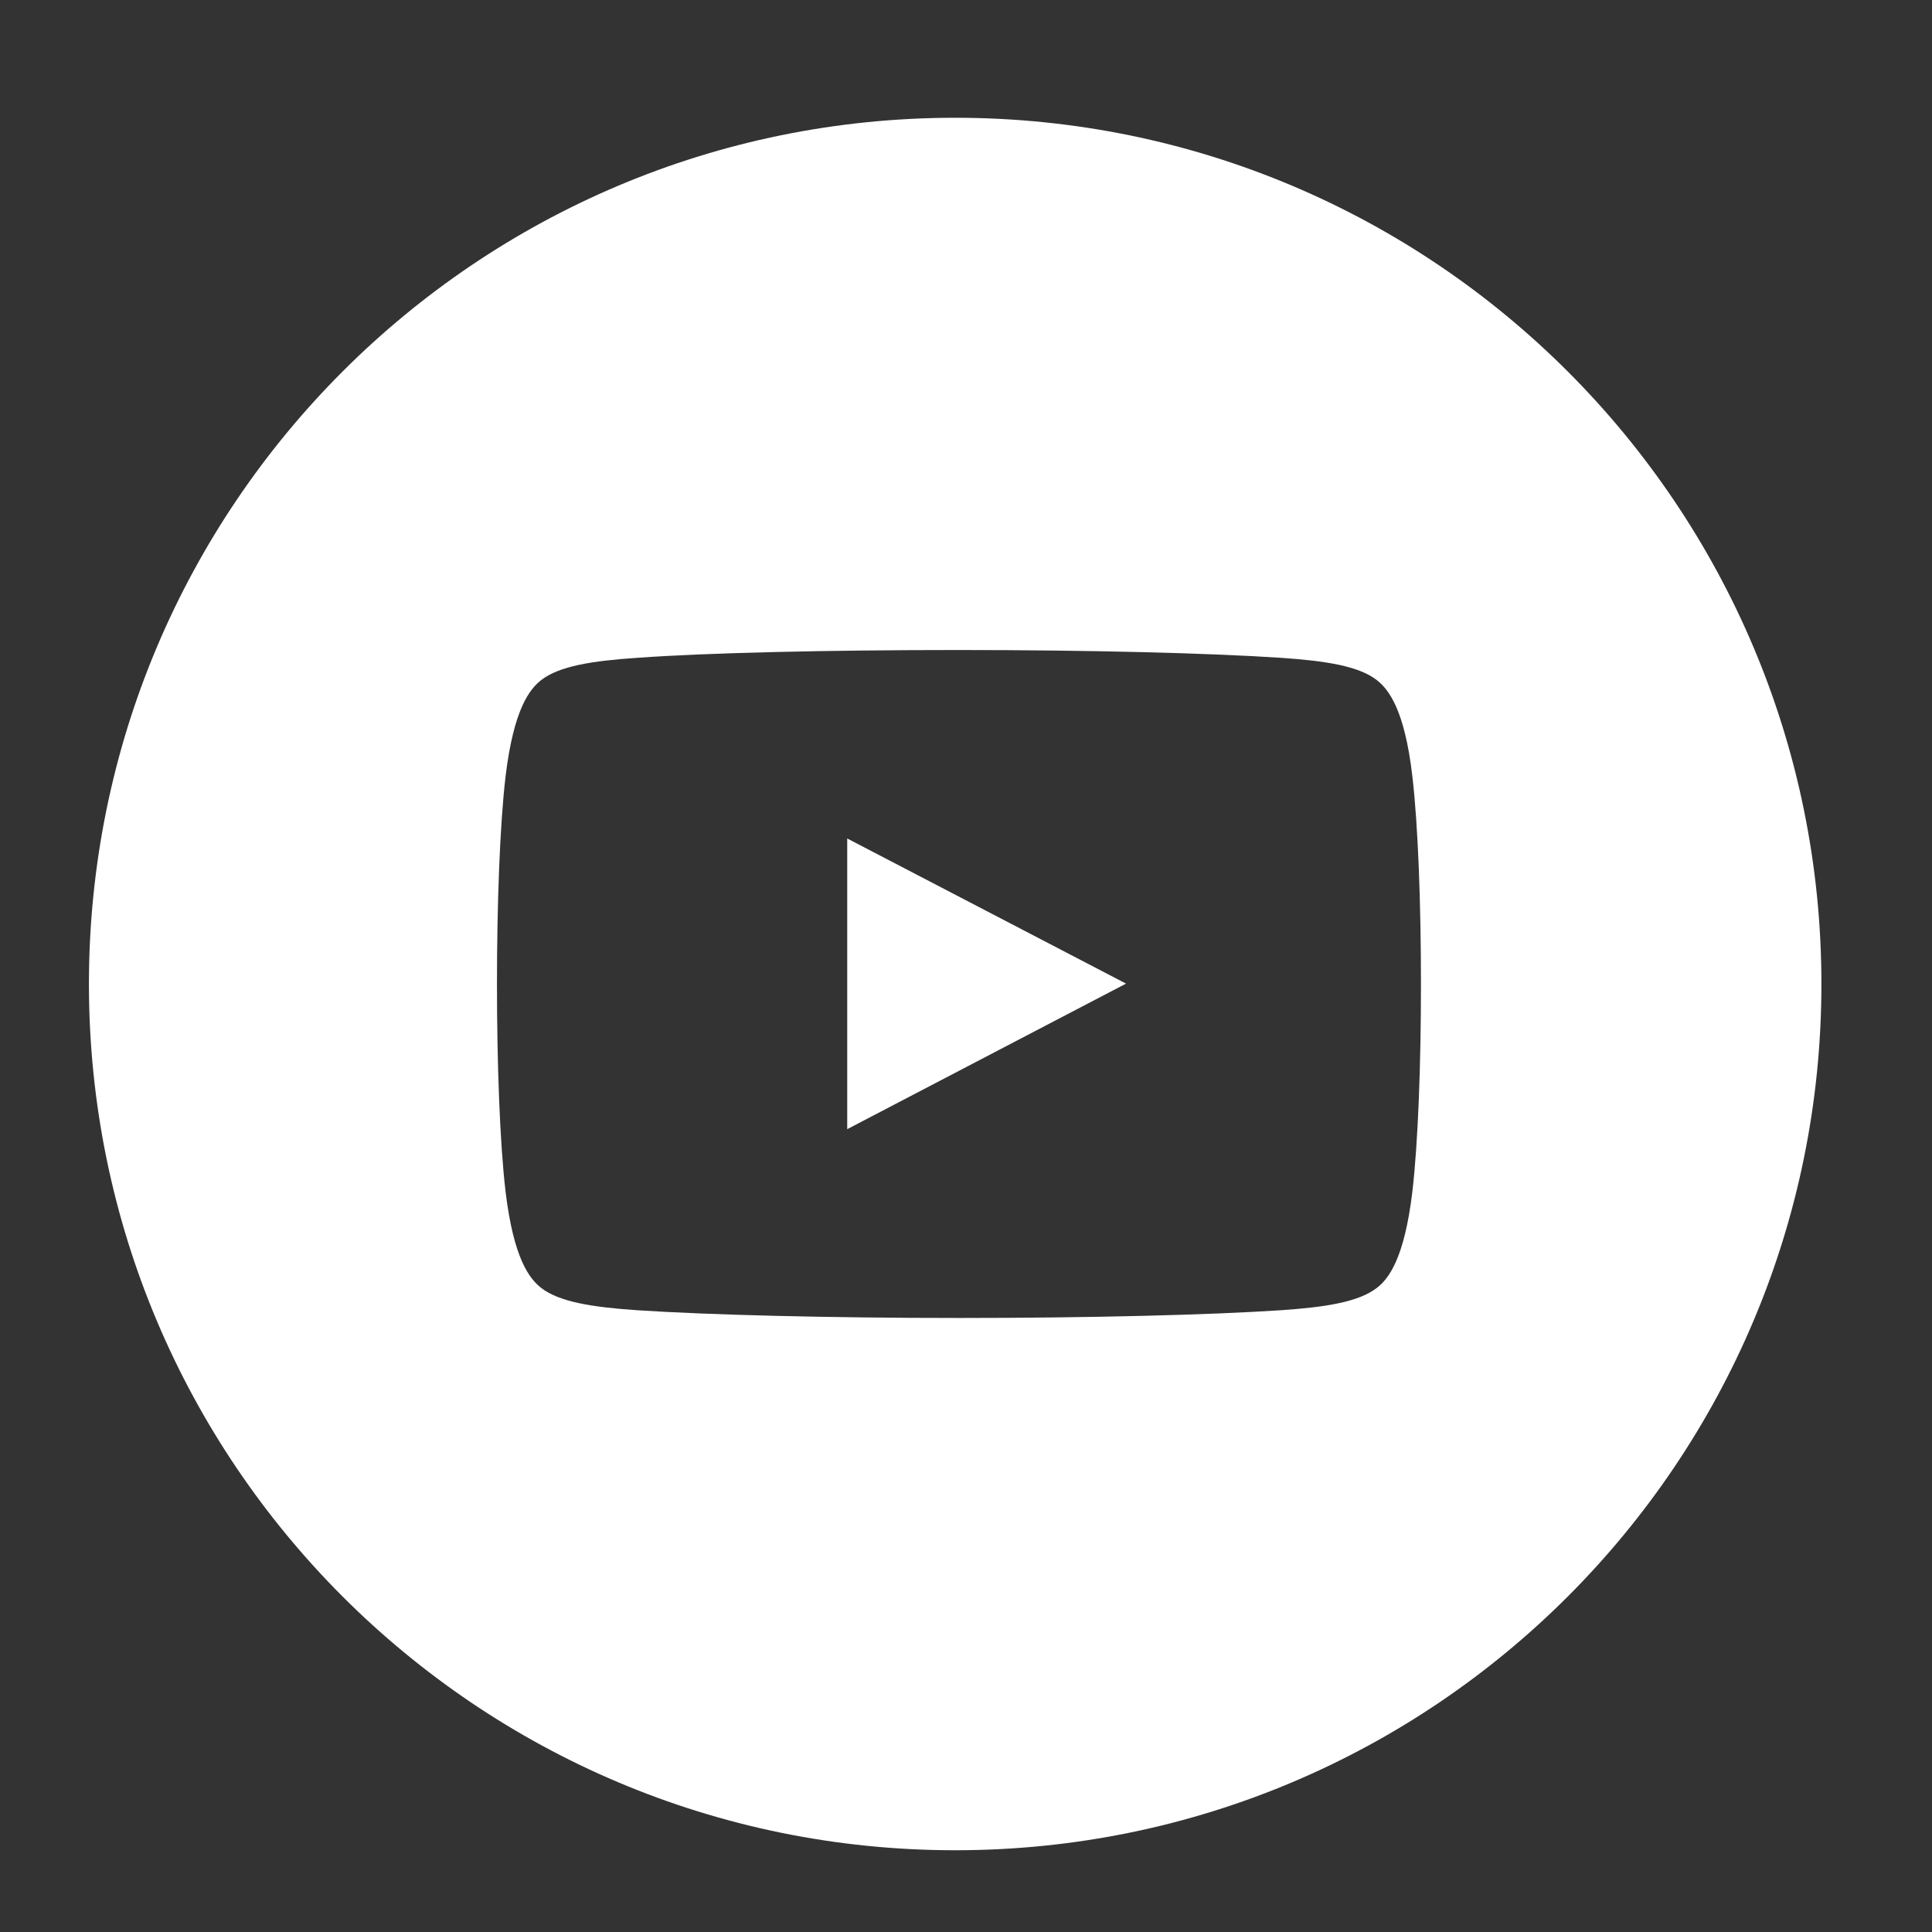 <?xml version="1.0" encoding="utf-8"?>
<!-- Generator: Adobe Illustrator 16.0.0, SVG Export Plug-In . SVG Version: 6.00 Build 0)  -->
<!DOCTYPE svg PUBLIC "-//W3C//DTD SVG 1.1//EN" "http://www.w3.org/Graphics/SVG/1.1/DTD/svg11.dtd">
<svg version="1.1" id="Layer_1" xmlns="http://www.w3.org/2000/svg" xmlns:xlink="http://www.w3.org/1999/xlink" x="0px" y="0px"
	 width="67px" height="67px" viewBox="0 0 67 67" enable-background="new 0 0 67 67" xml:space="preserve">
<rect x="0" y="0" width="67" height="67" fill="#333333" stroke="none"/>
<g>
	<title>background</title>
	<rect id="canvas_background" x="2.866" y="4" fill="none" width="68.269" height="47.157"/>
</g>
<title>Layer 1</title>
<g>
	<path fill="#FFFFFF" d="M33.125,4.084c-16.594,0-30.041,13.448-30.041,30.041c0,16.592,13.448,30.04,30.041,30.04
		c16.594,0,30.04-13.448,30.04-30.04C63.165,17.532,49.719,4.084,33.125,4.084z M48.979,41.329c-0.279,2.336-0.832,3.028-1.23,3.333
		c-0.635,0.492-1.783,0.669-3.321,0.775c-2.464,0.164-6.643,0.269-11.171,0.269c-4.528,0-8.707-0.106-11.171-0.269
		c-1.537-0.106-2.687-0.283-3.321-0.775c-0.399-0.316-0.95-0.997-1.232-3.333c-0.398-3.368-0.398-11.041,0-14.409
		c0.282-2.335,0.834-3.017,1.232-3.333c0.634-0.493,1.784-0.669,3.321-0.774c2.464-0.177,6.642-0.271,11.171-0.271
		c4.52,0,8.706,0.106,11.171,0.271c1.538,0.105,2.688,0.281,3.321,0.774c0.398,0.316,0.96,0.998,1.23,3.333
		C49.377,30.288,49.377,37.961,48.979,41.329z"/>
	<polygon fill="#FFFFFF" points="29.381,39.158 39.05,34.111 29.381,29.078 	"/>
</g>
</svg>
